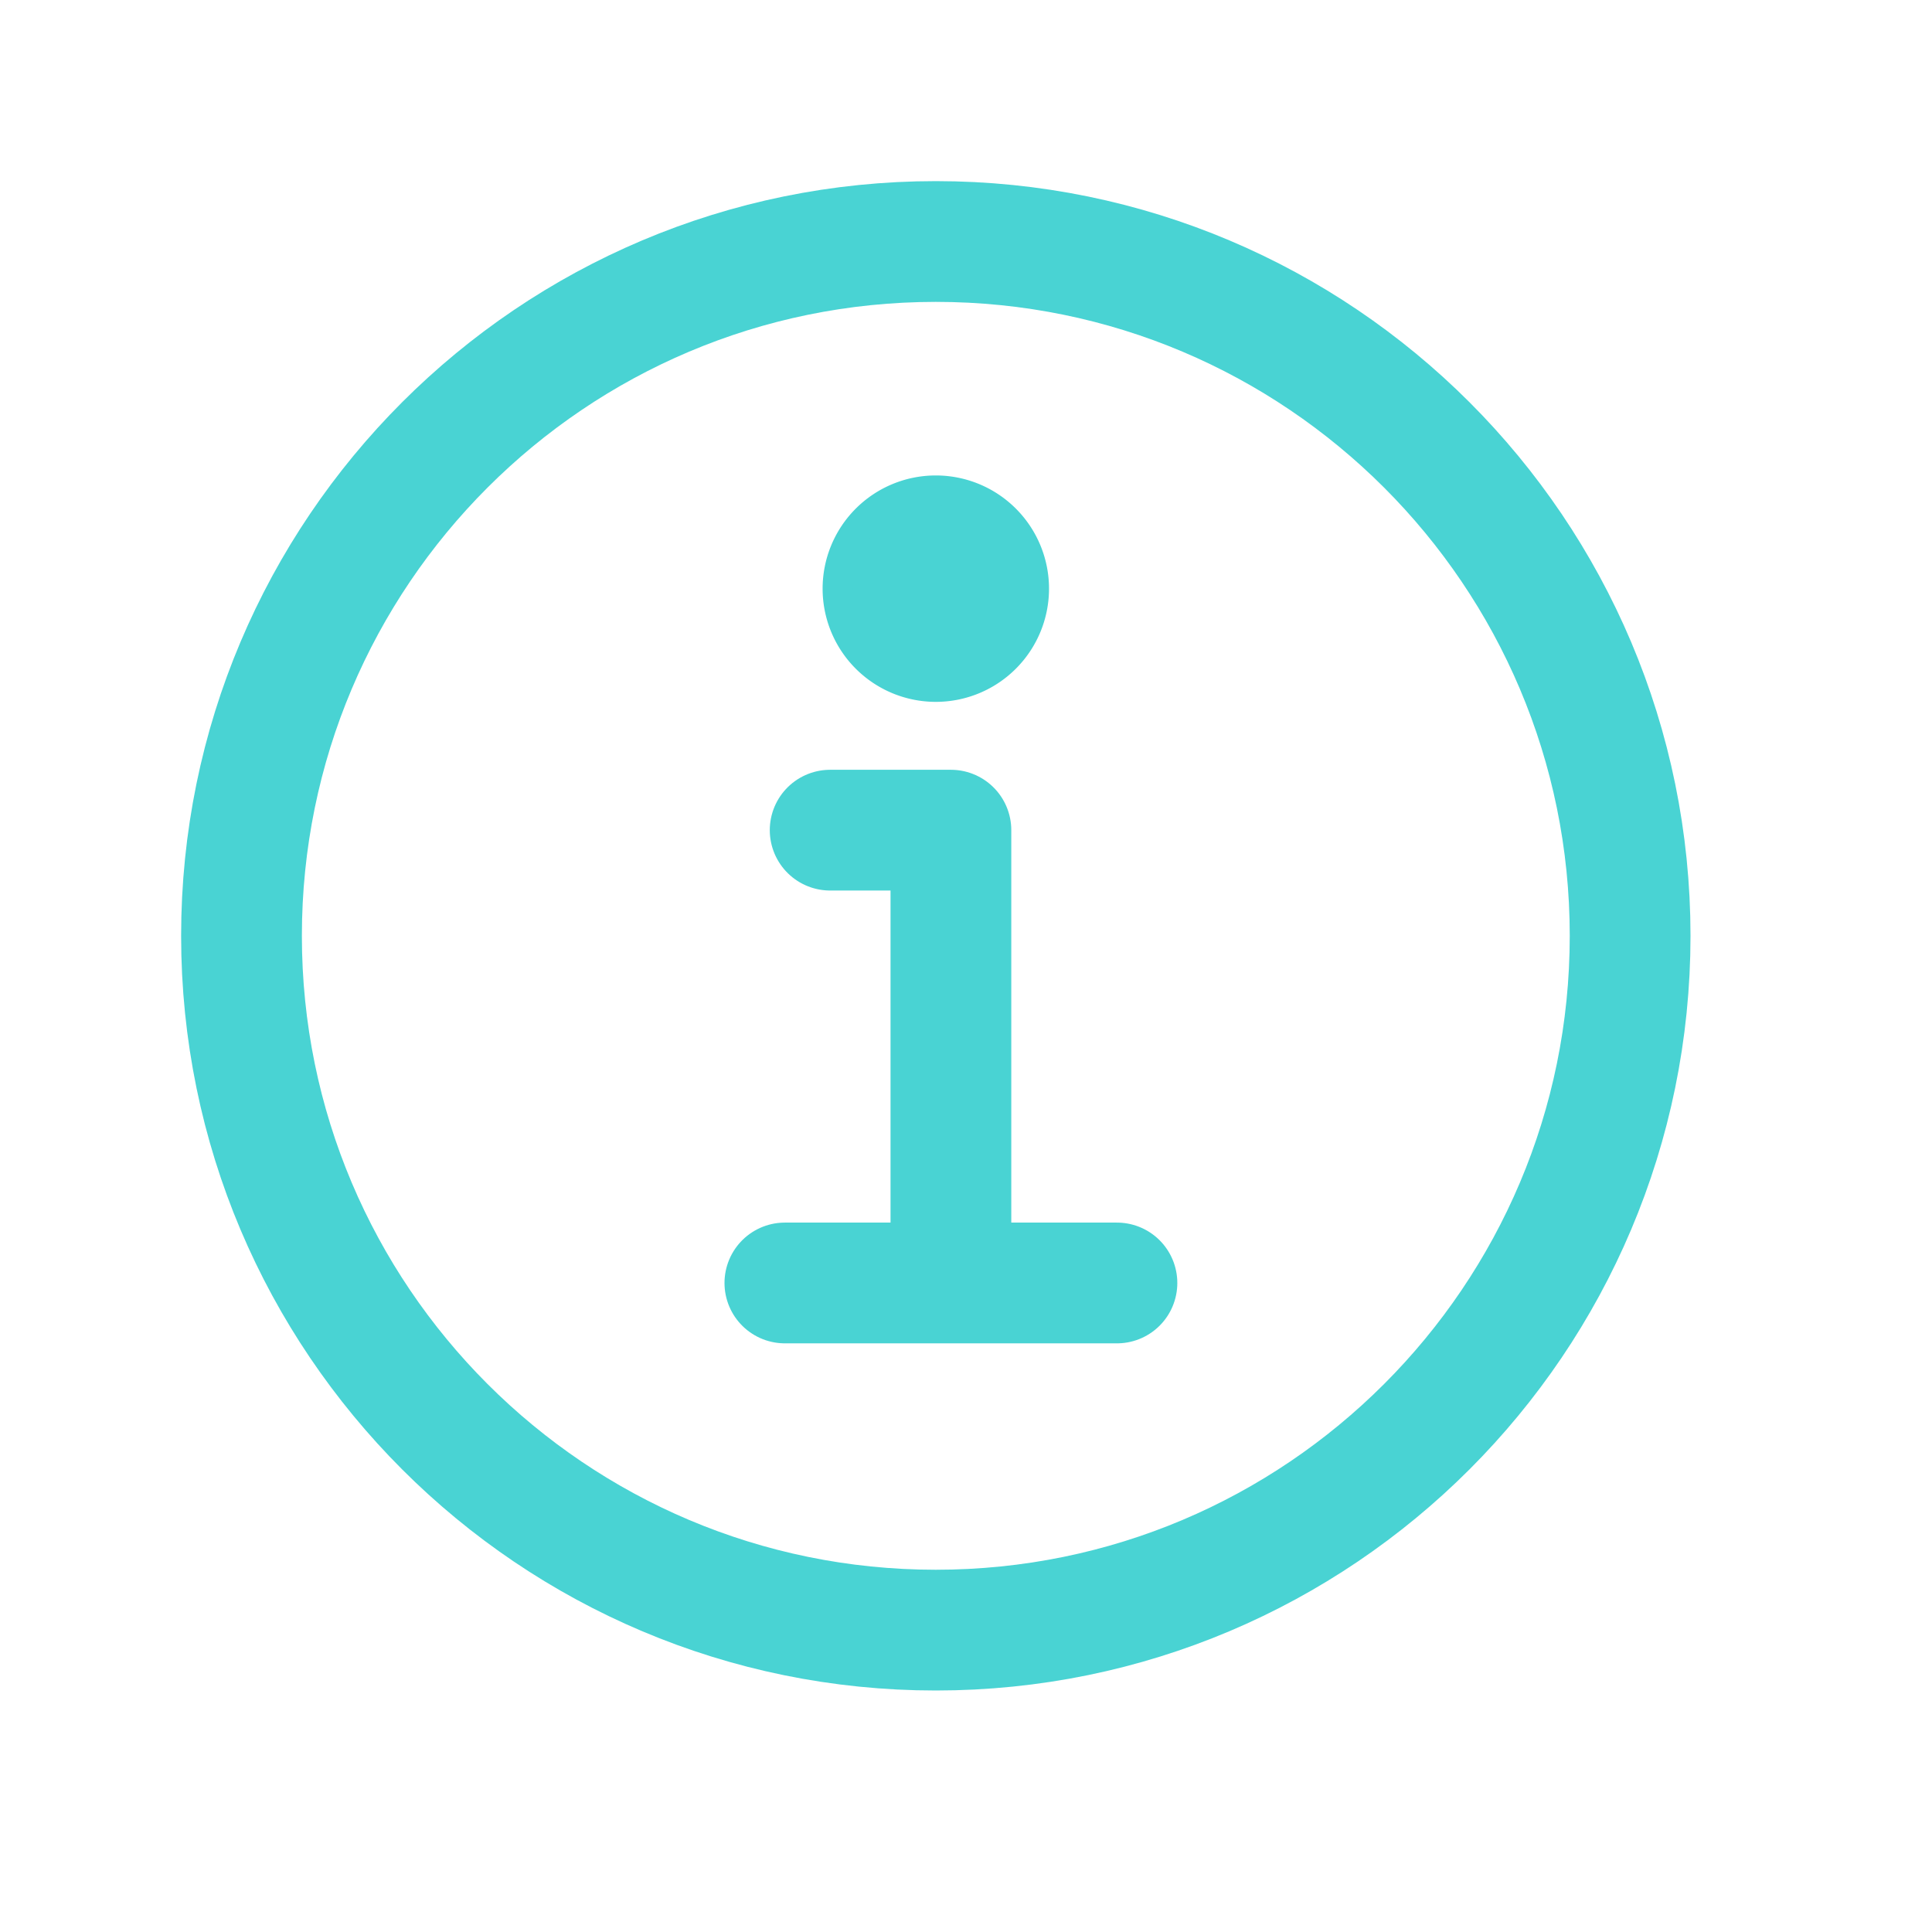 <svg xmlns="http://www.w3.org/2000/svg" class="ionicon" viewBox="0 0 512 512"><path d="M248 64C146.39 64 64 146.39 64 248s82.39 184 184 184 184-82.39 184-184S349.61 64 248 64z" fill="none" stroke="#49d3d3" stroke-miterlimit="10" stroke-width="32"/><path fill="none" stroke="#49d3d3" stroke-linecap="round" stroke-linejoin="round" stroke-width="32" d="M220 220h32v116"/><path fill="none" stroke="#49d3d3" stroke-linecap="round" stroke-miterlimit="10" stroke-width="32" d="M208 340h88"/><path d="M248 130a26 26 0 1026 26 26 26 0 00-26-26z" fill="#49d3d3" stroke="#49d3d3" stroke-miterlimit="10" stroke-width="8"/></svg>